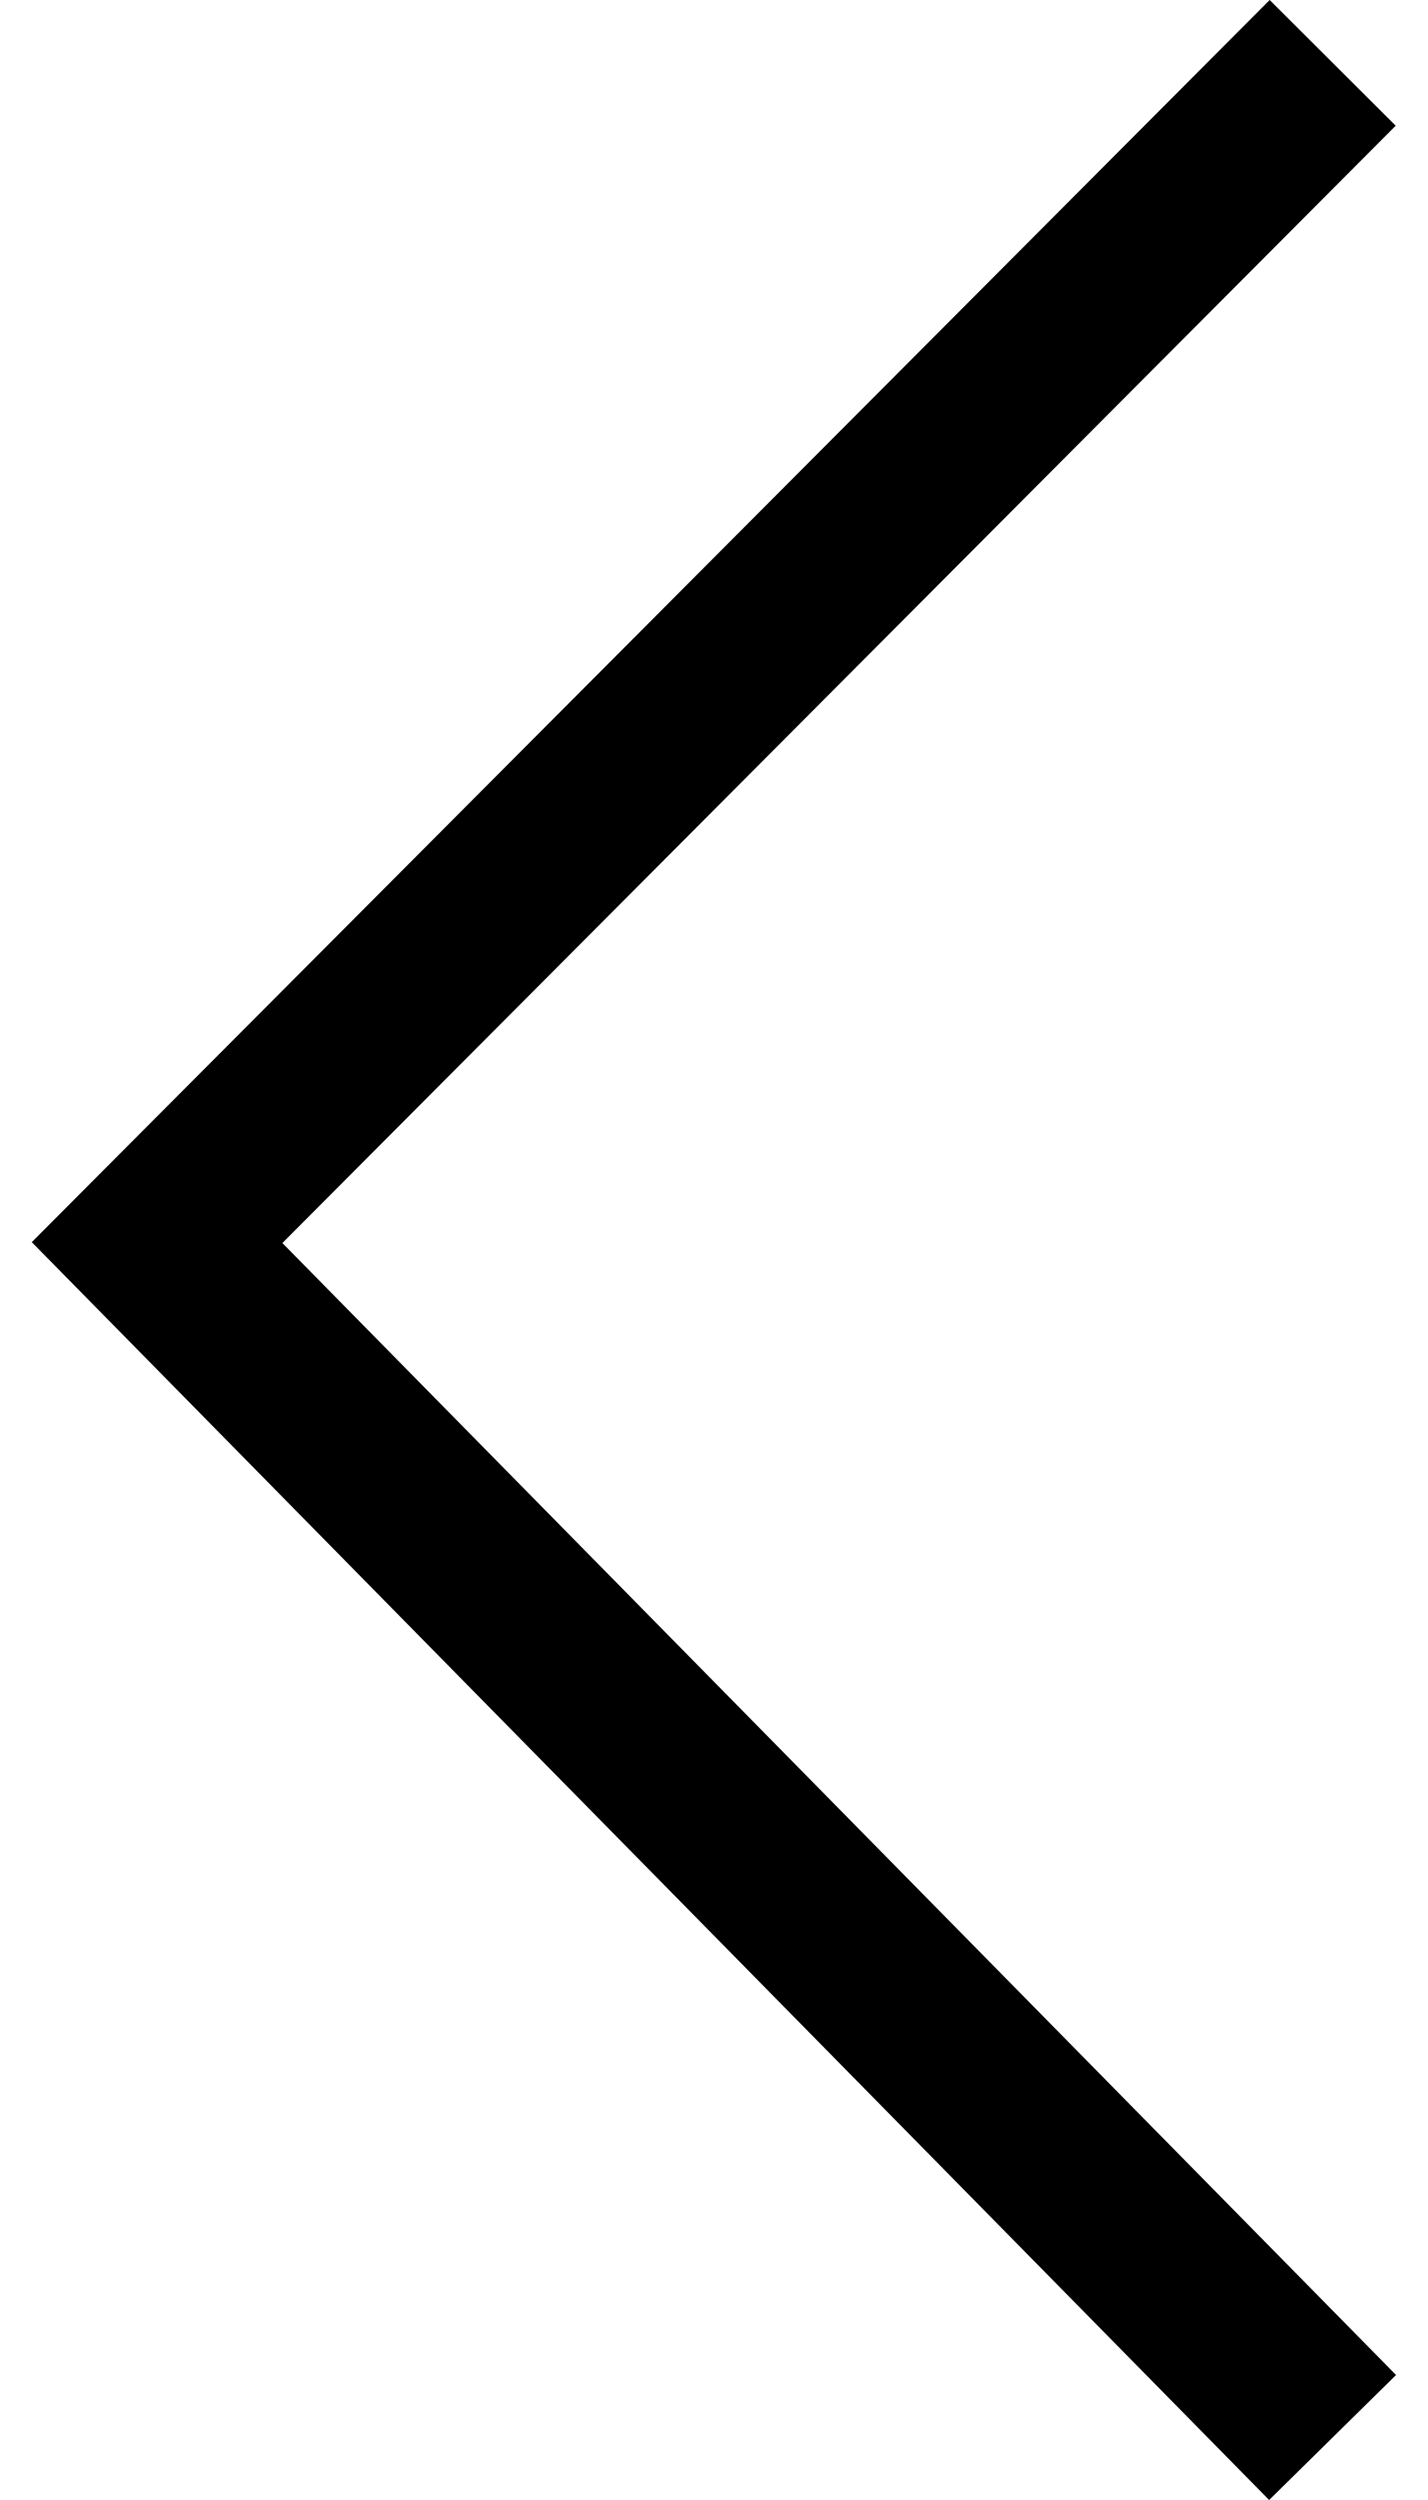 <svg width="8" height="14" viewBox="0 0 8 14" fill="none" xmlns="http://www.w3.org/2000/svg">
<path fill-rule="evenodd" clip-rule="evenodd" d="M0.178 6.956L7.113 0L7.819 0.704L1.582 6.961L7.821 13.3L7.11 14L0.178 6.956Z" fill="black"/>
</svg>
